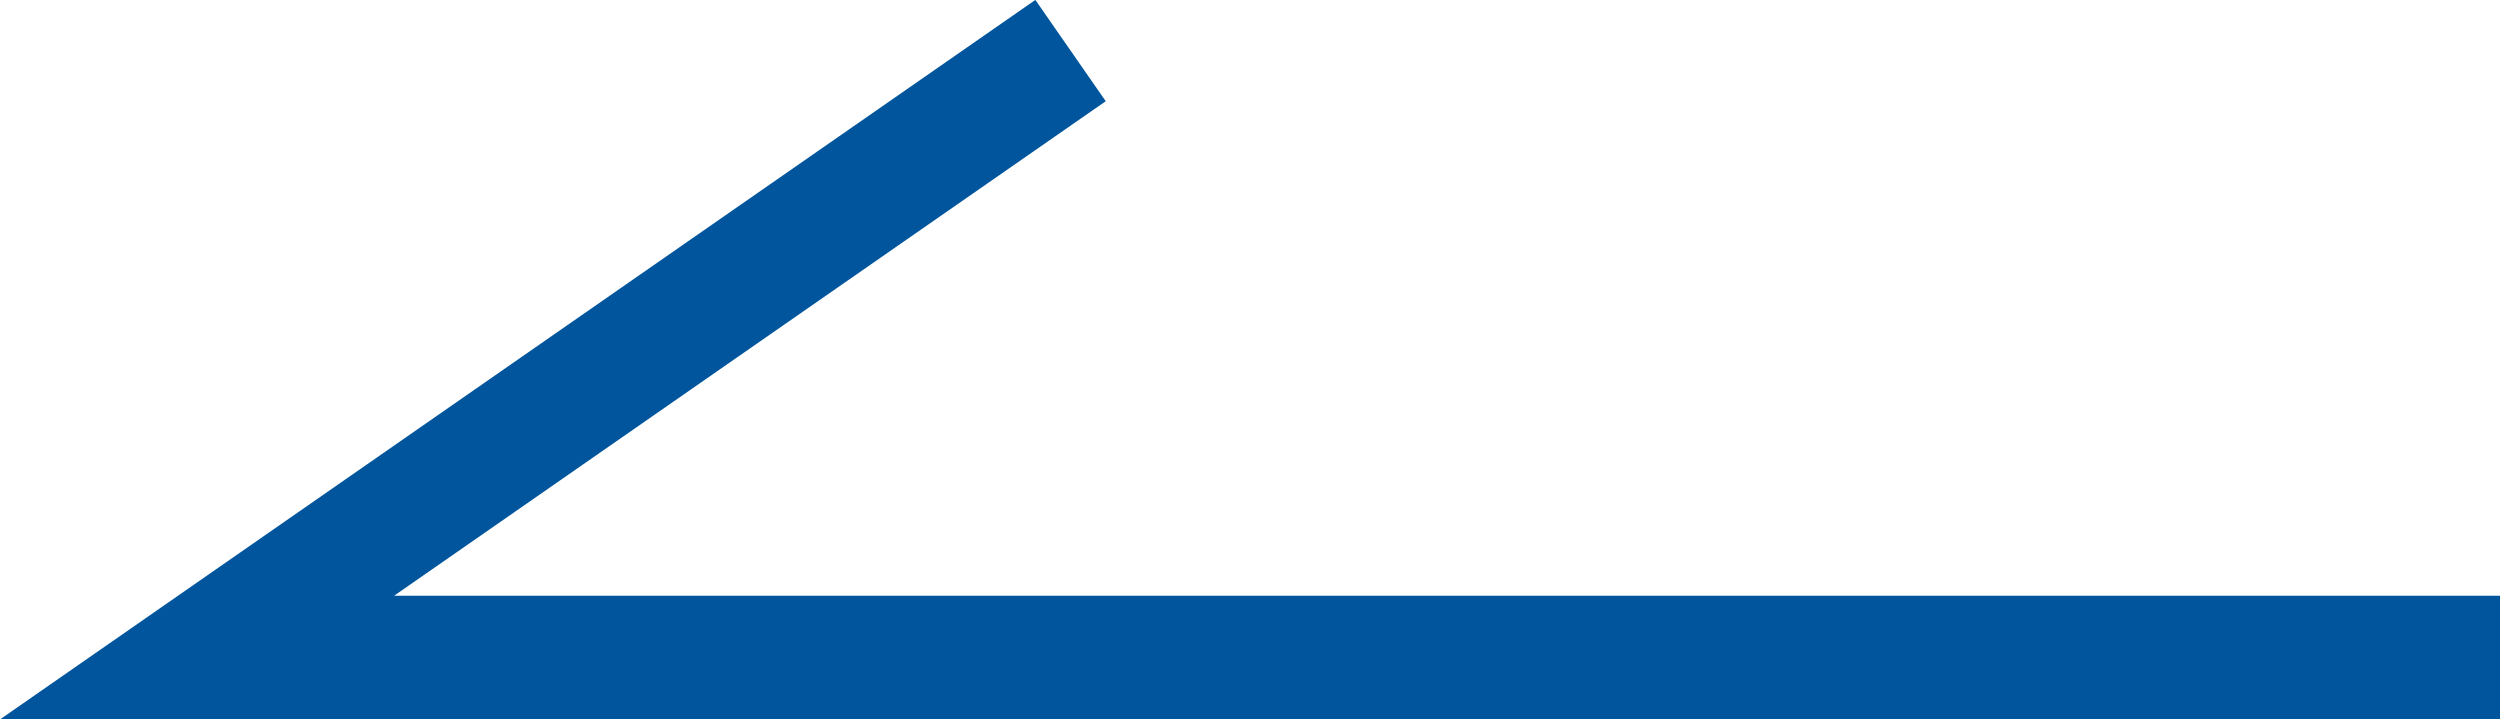 <?xml version="1.0" encoding="UTF-8"?><svg id="_レイヤー_2" xmlns="http://www.w3.org/2000/svg" viewBox="0 0 20.27 5.83"><defs><style>.cls-1{fill:none;stroke:#00559c;stroke-miterlimit:10;}</style></defs><g id="_レイヤー_2-2"><g id="_新着情報一覧"><polyline class="cls-1" points="8.68 .41 1.6 5.33 20.27 5.33"/></g></g></svg>